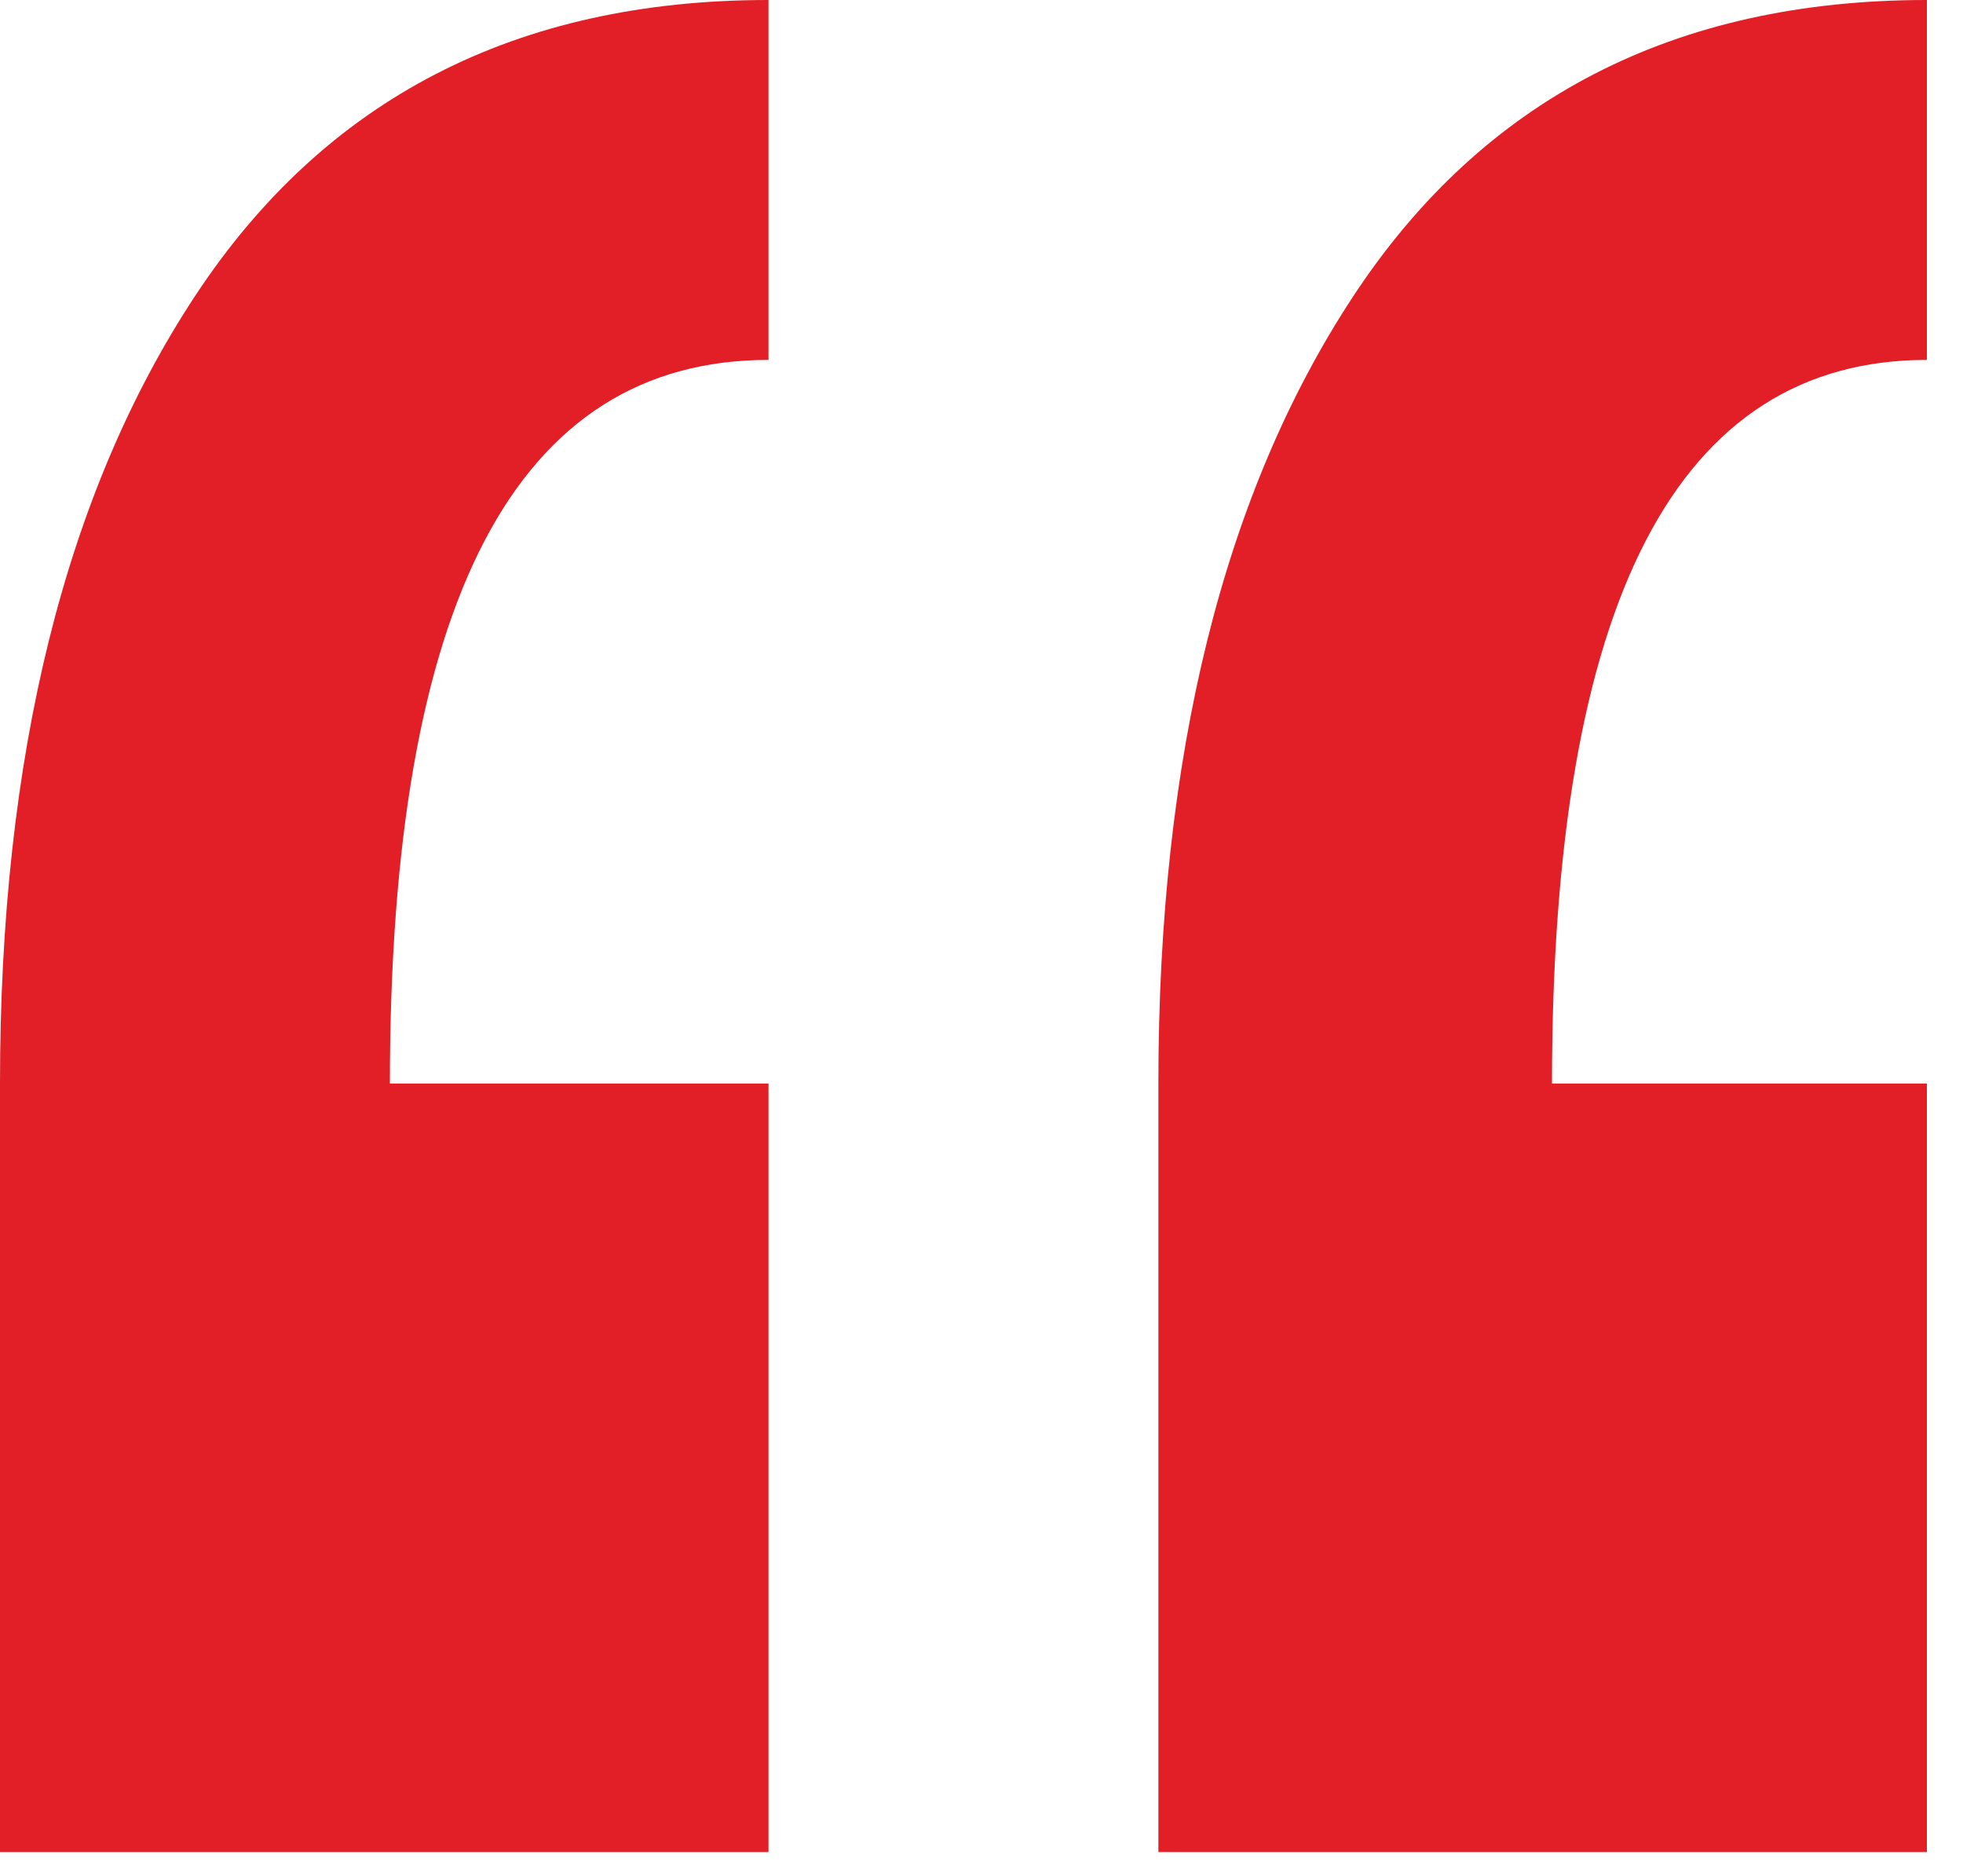 <svg width="45" height="43" viewBox="0 0 45 43" fill="none" xmlns="http://www.w3.org/2000/svg">
<path d="M44.172 42.453H26.555V24.836C26.555 17.331 28.044 11.315 31.023 6.789C34.003 2.263 38.385 0 44.172 0V8.25C38.443 8.25 35.578 13.779 35.578 24.836H44.172V42.453ZM17.617 42.453H0V24.836C0 17.331 1.49 11.315 4.469 6.789C7.448 2.263 11.831 0 17.617 0V8.25C11.831 8.25 8.938 13.779 8.938 24.836H17.617V42.453Z" fill="#E21F26"/>
</svg>
